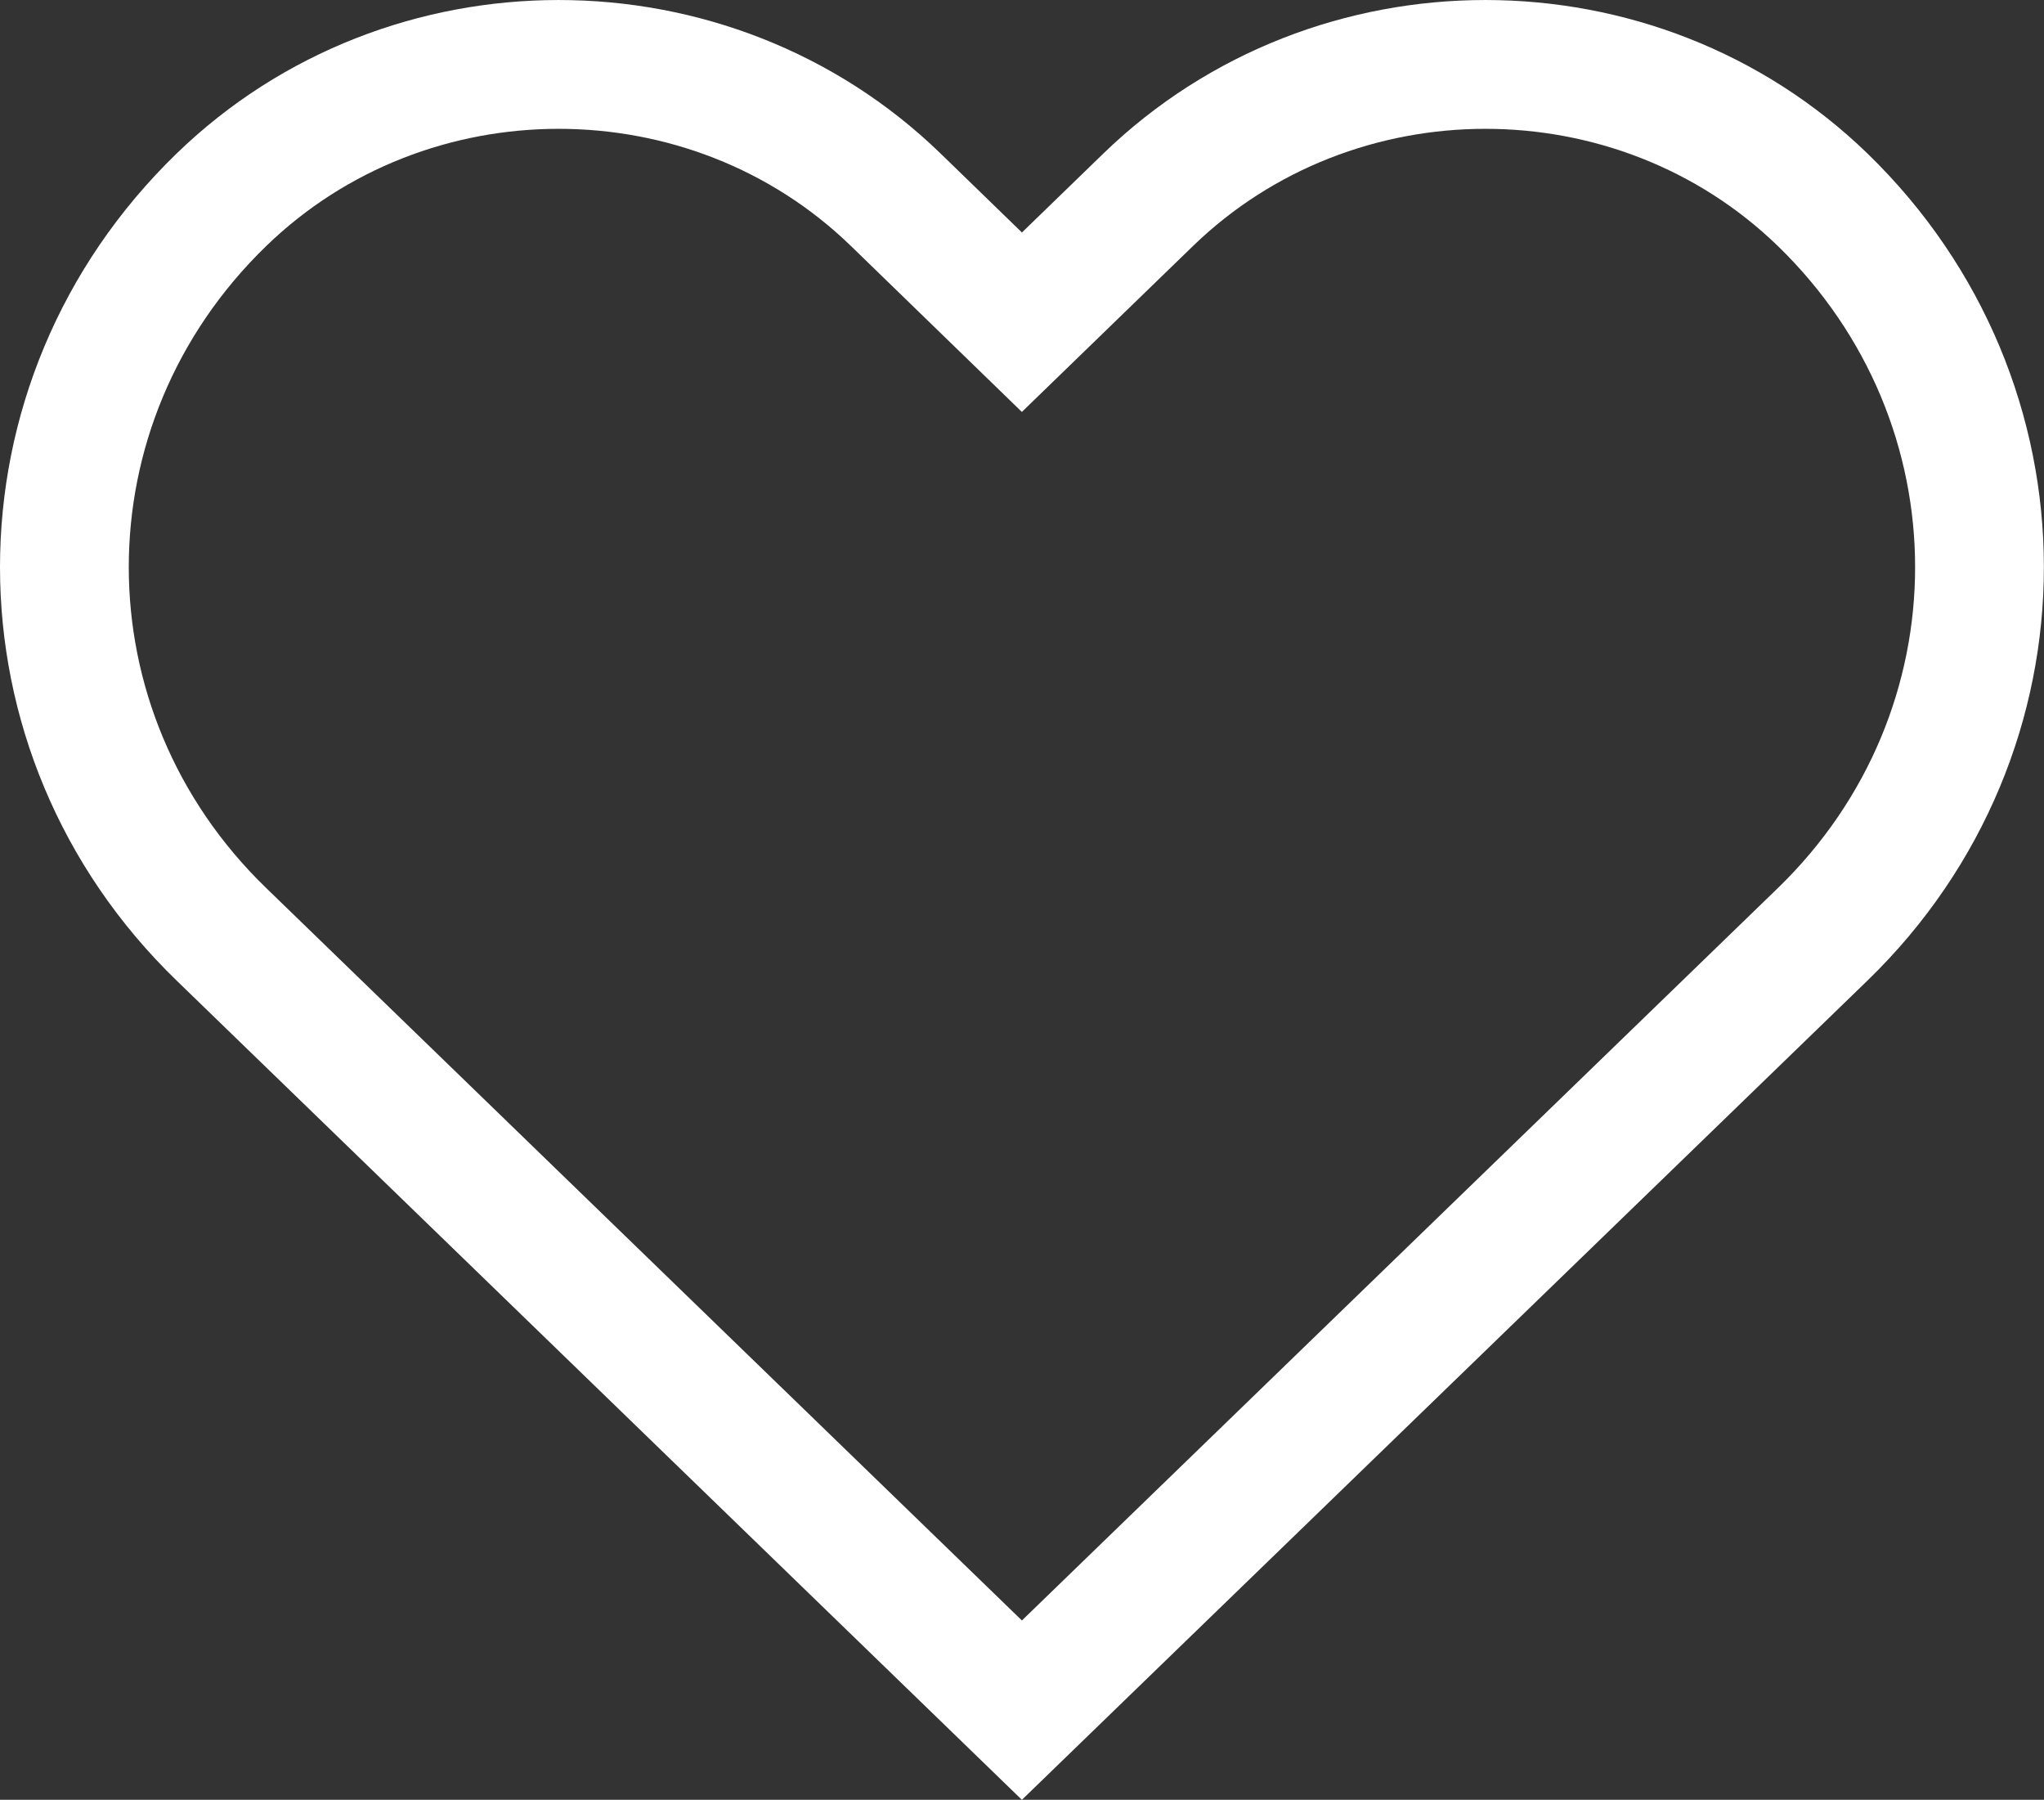 <?xml version="1.0" encoding="UTF-8"?>
<svg xmlns="http://www.w3.org/2000/svg" viewBox="0 0 428.56 377.26">
  <rect x="0" y="0" width="428.56" height="377.26" fill="#333333" stroke="none"/>
  <defs>
    <style>.cls-1{fill:none;stroke:#ffffff;stroke-miterlimit:10;stroke-width:27px;}</style>
  </defs>
  <g id="Layer_2" data-name="Layer 2">
    <g id="Layer_2-2" data-name="Layer 2">
      <path class="cls-1" d="M382.14,41.86c-39.05-37.81-102.32-37.81-141.39,0L214.26,67.54,187.8,41.86c-39-37.81-102.32-37.81-141.36,0-43.92,42.53-43.92,111.52,0,154L214.26,358.47,382.14,195.86C426,153.38,426,84.39,382.14,41.86Z"></path>
    </g>
  </g>
</svg>
